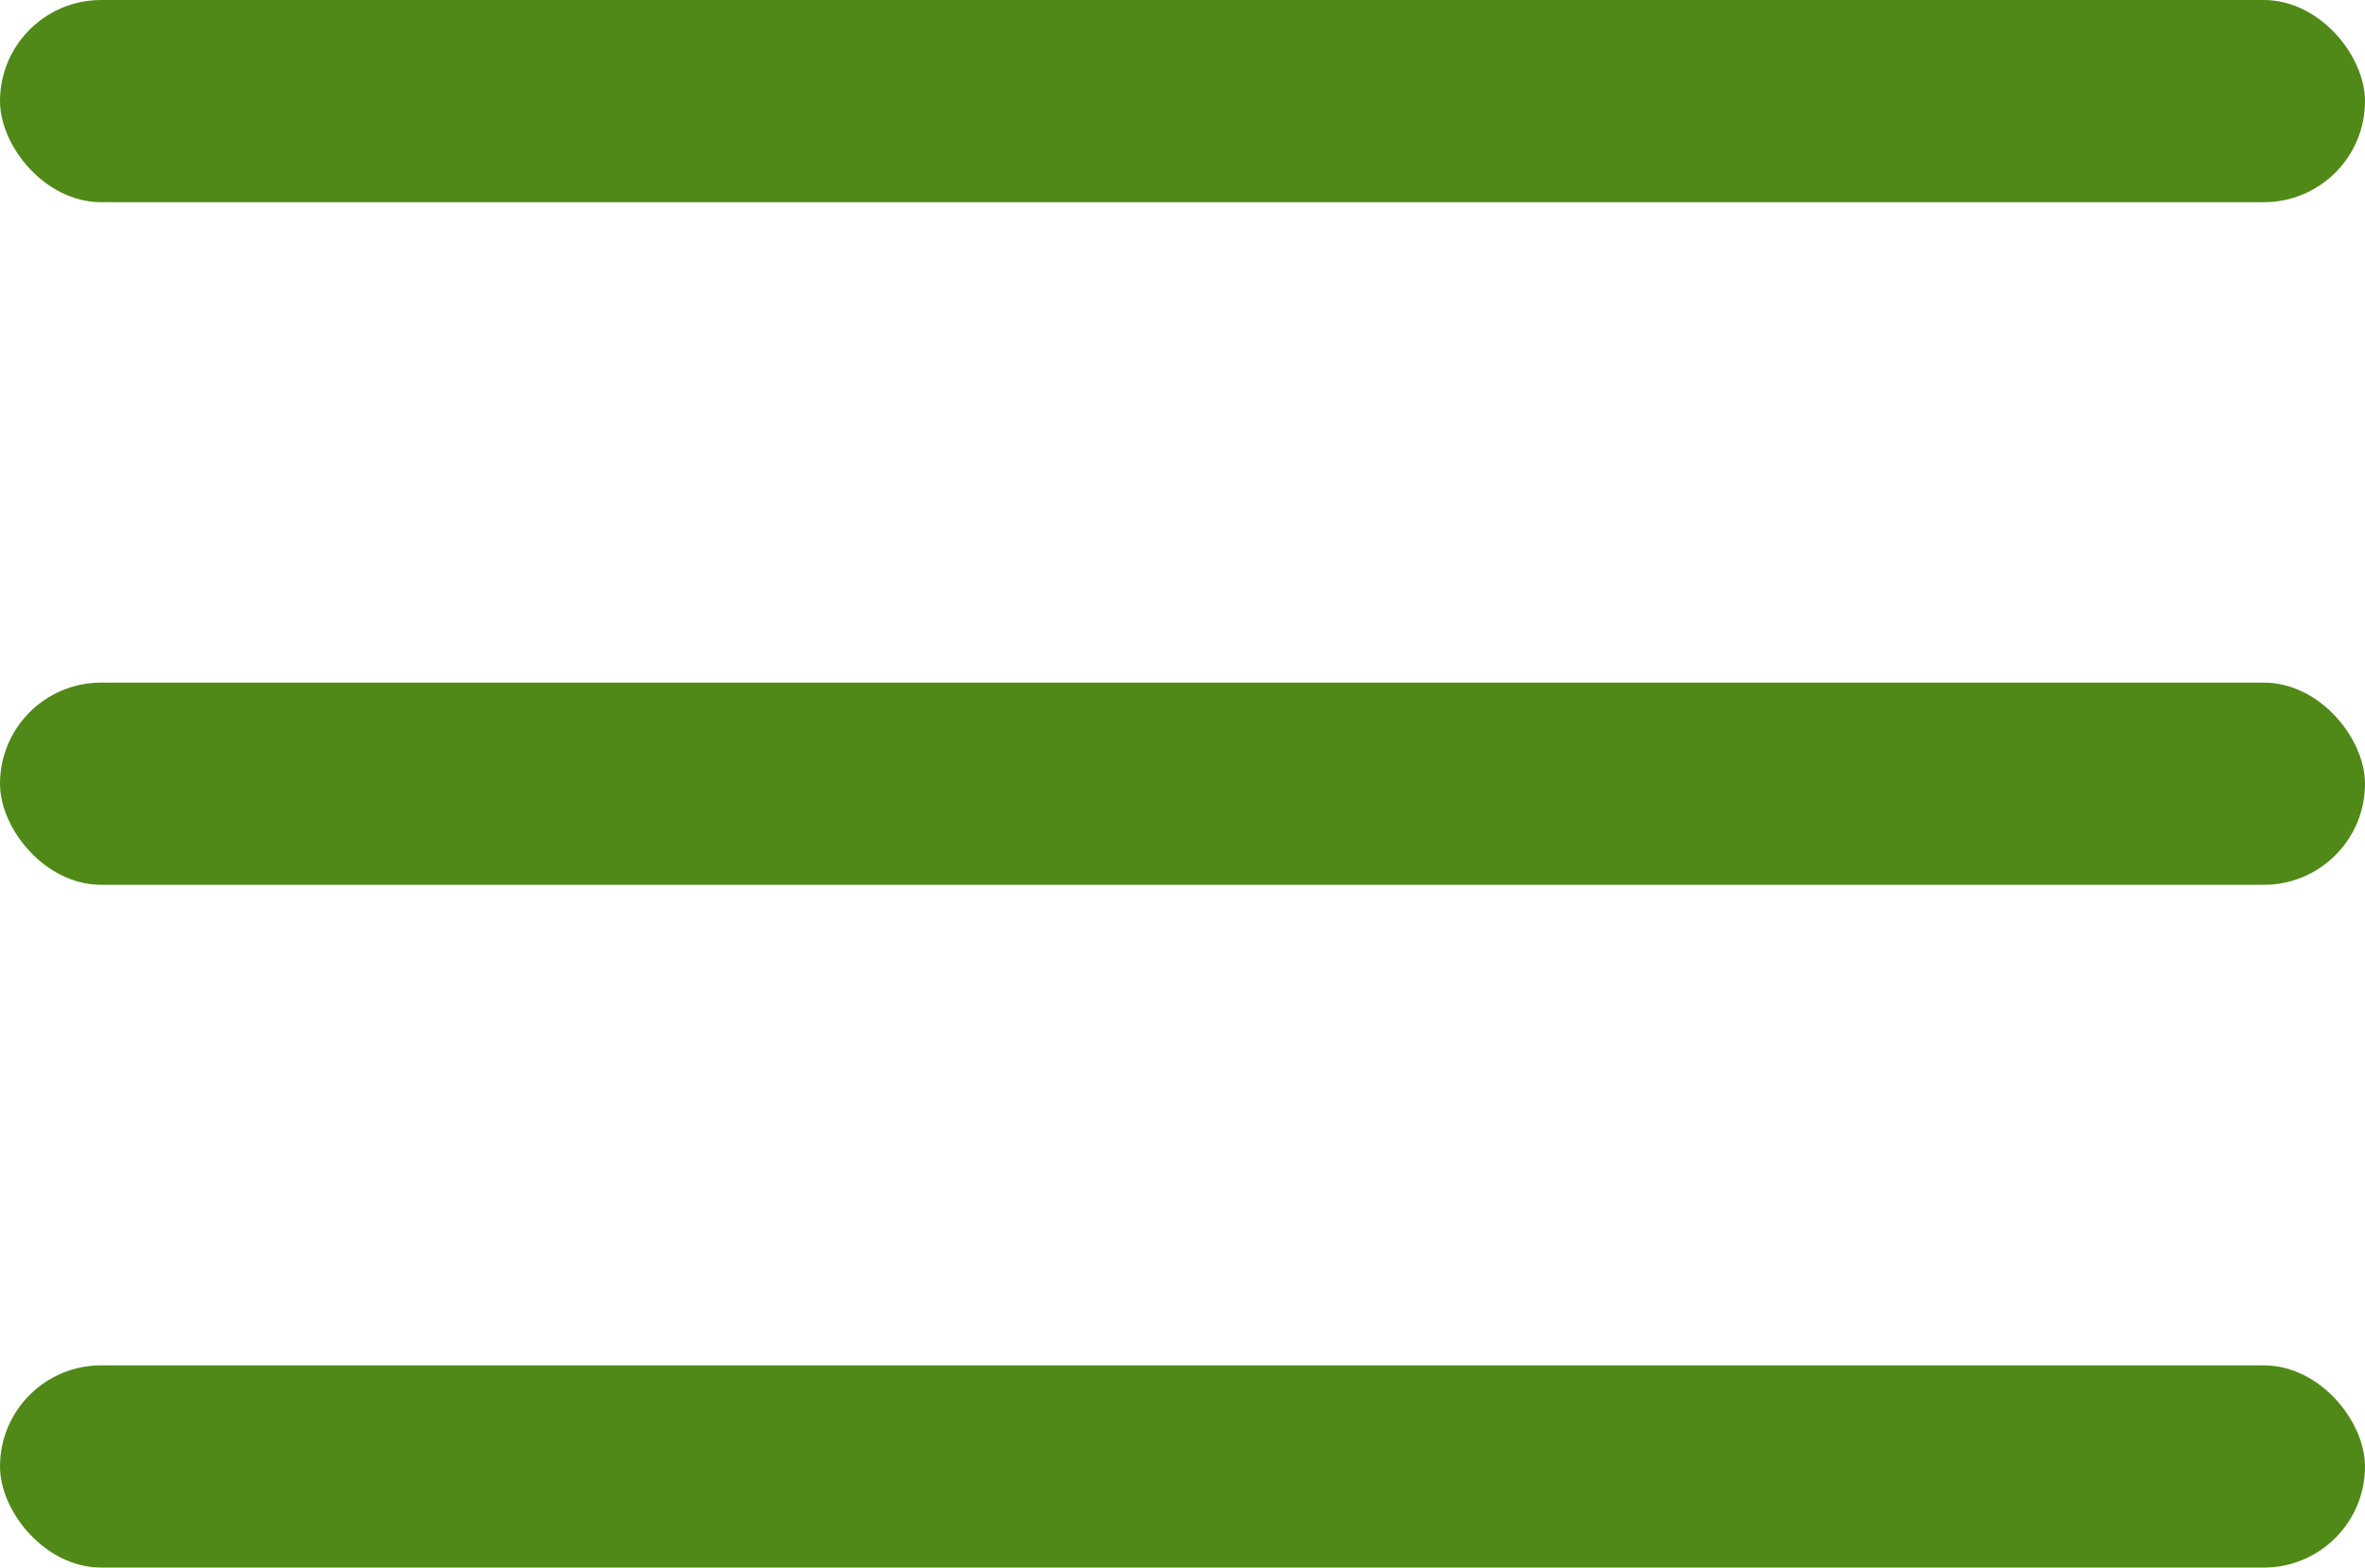 <svg xmlns="http://www.w3.org/2000/svg" viewBox="0 0 20.3 13.459">
  <defs>
    <style>
      .cls-1 {
        fill: #508918;
      }
    </style>
  </defs>
  <g id="Group_72" data-name="Group 72" transform="translate(-11 -21)">
    <rect id="Rectangle_1" data-name="Rectangle 1" class="cls-1" width="20.3" height="1.736" rx="0.868" transform="translate(11 21)"/>
    <rect id="Rectangle_2" data-name="Rectangle 2" class="cls-1" width="20.3" height="1.736" rx="0.868" transform="translate(11 26.861)"/>
    <rect id="Rectangle_3" data-name="Rectangle 3" class="cls-1" width="20.3" height="1.736" rx="0.868" transform="translate(11 32.723)"/>
  </g>
</svg>
